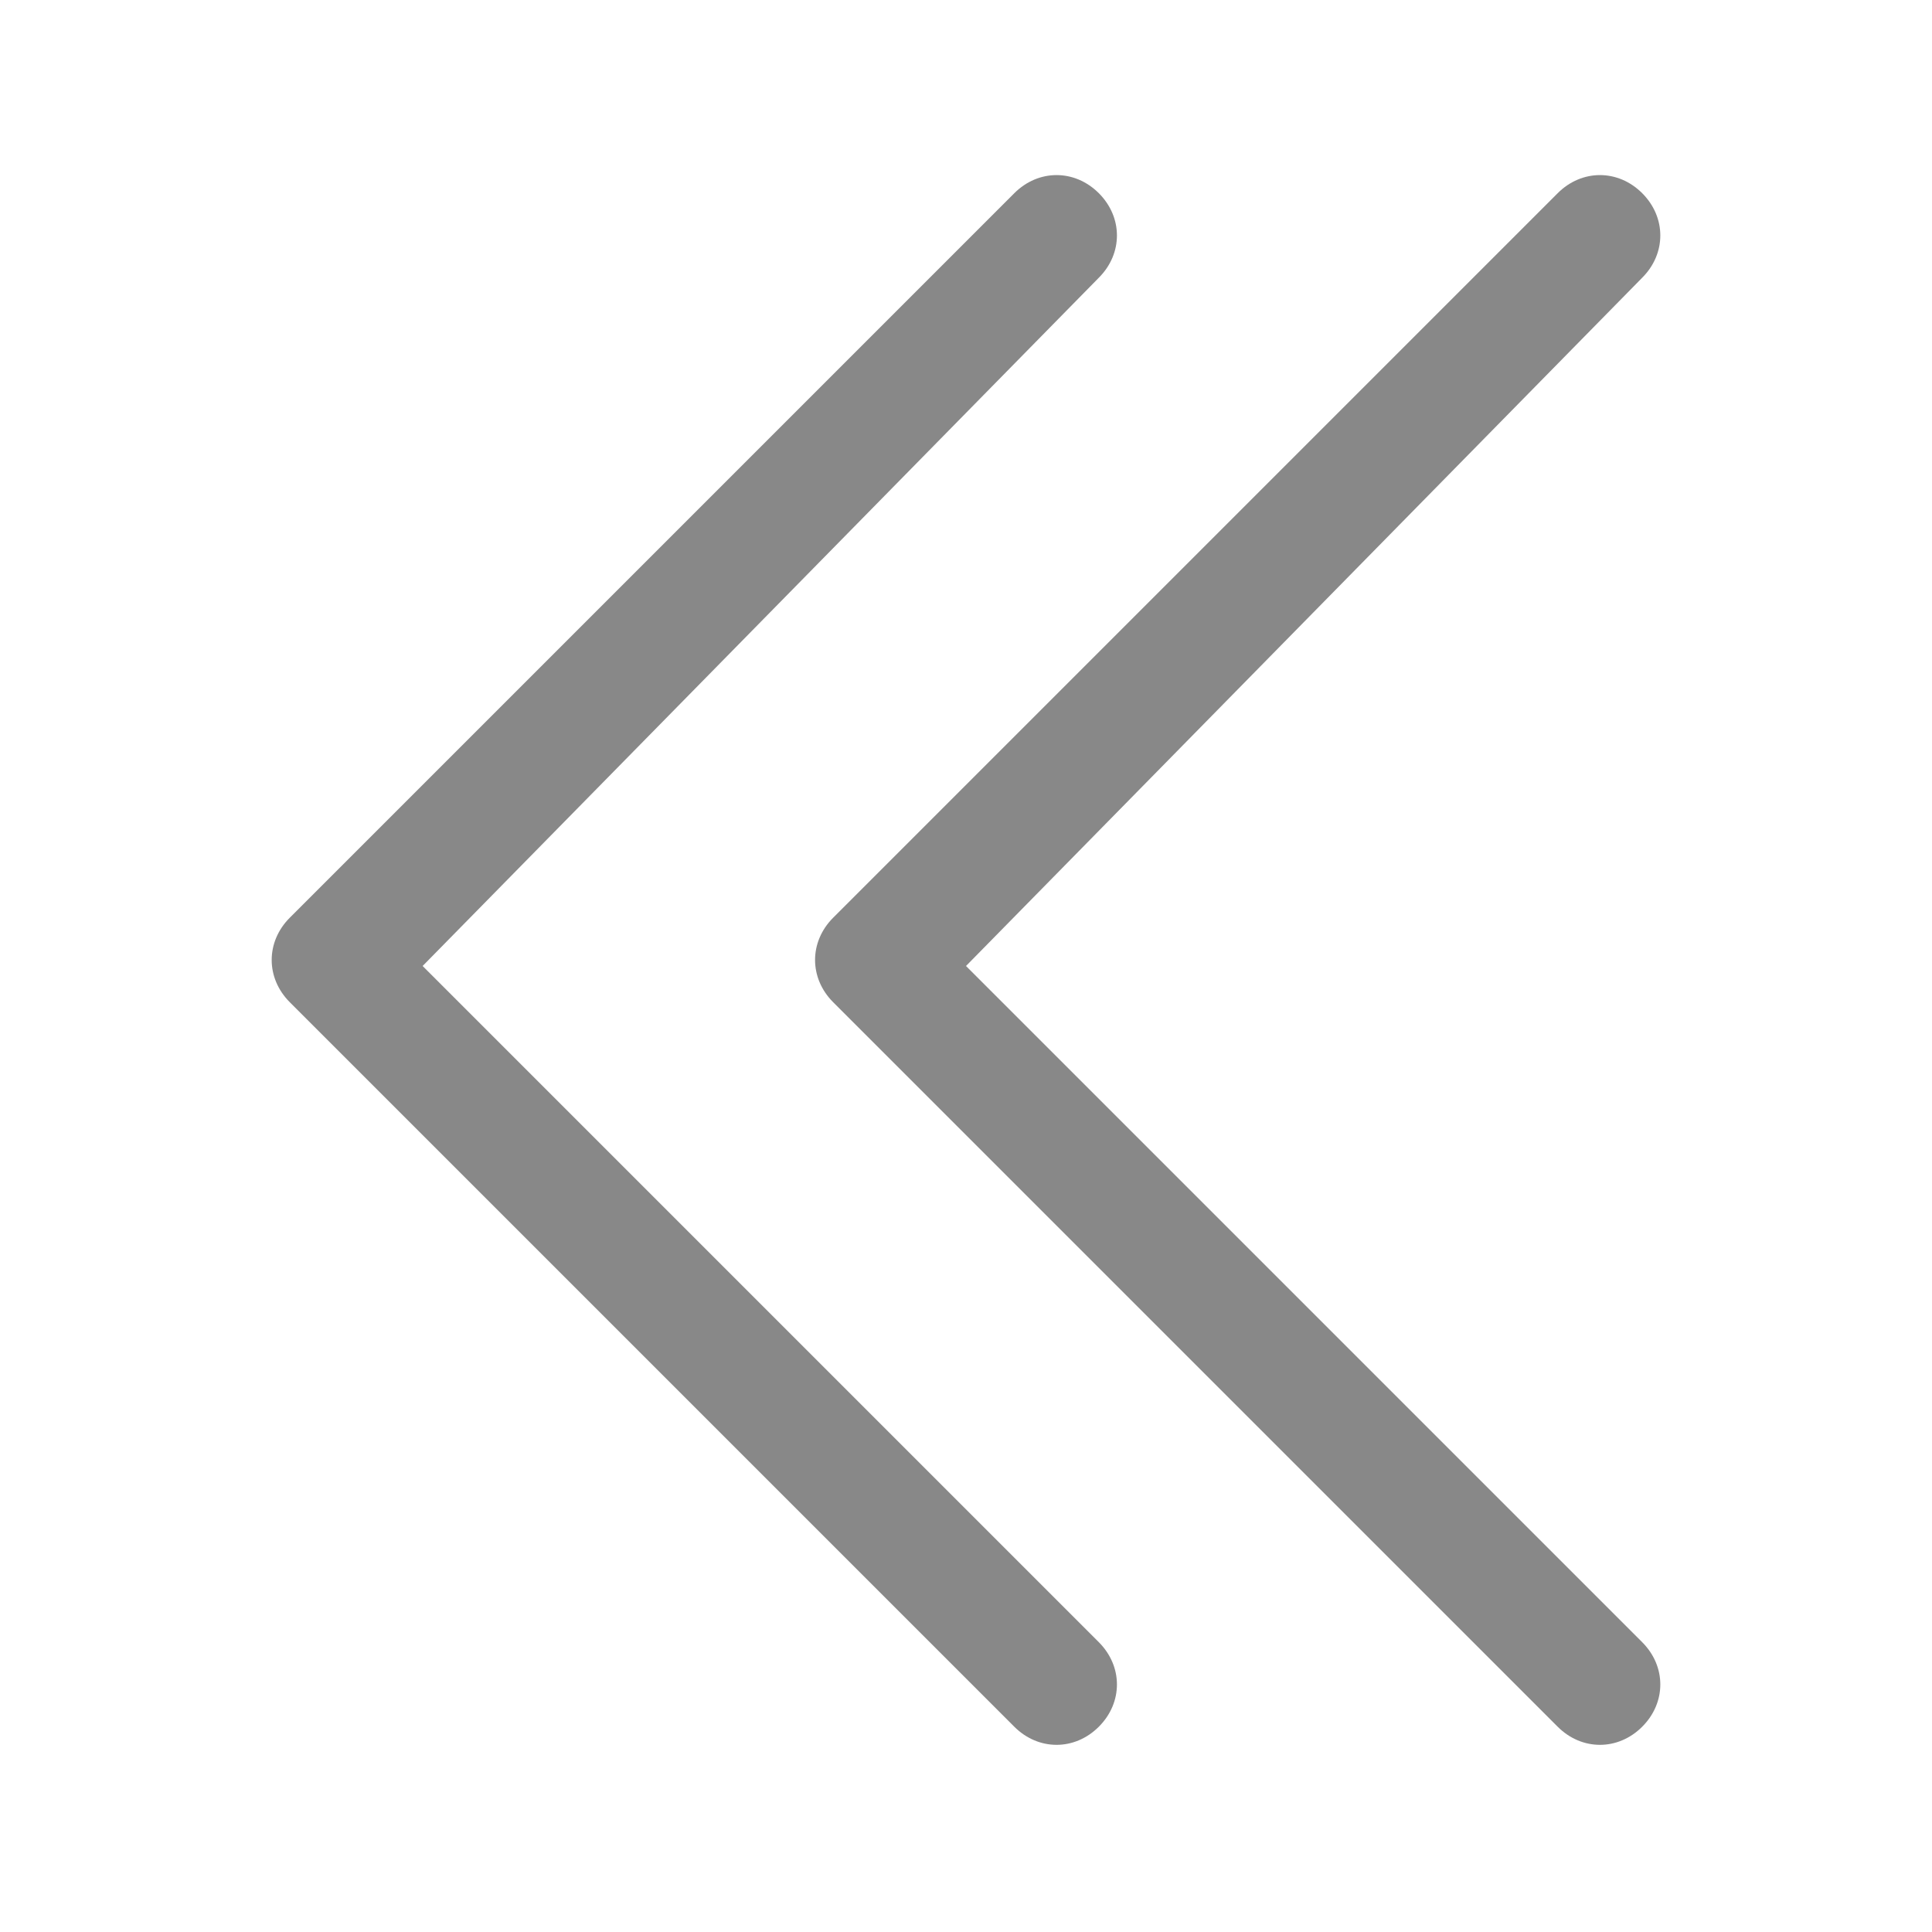 <?xml version="1.0" encoding="utf-8"?>
<!-- Generator: Adobe Illustrator 26.0.0, SVG Export Plug-In . SVG Version: 6.00 Build 0)  -->
<svg version="1.1" id="레이어_1" xmlns="http://www.w3.org/2000/svg" xmlns:xlink="http://www.w3.org/1999/xlink" x="0px"
	 y="0px" viewBox="0 0 16 16" style="enable-background:new 0 0 16 16;" xml:space="preserve">
<style type="text/css">
	.st0{fill-rule:evenodd;clip-rule:evenodd;fill:#888888;}
</style>
<path class="st0" d="M9.1,1.6c0.2,0.2,0.2,0.5,0,0.7c0,0,0,0,0,0L3.5,8l5.6,5.6c0.2,0.2,0.2,0.5,0,0.7s-0.5,0.2-0.7,0l-6-6
	c-0.2-0.2-0.2-0.5,0-0.7c0,0,0,0,0,0l6-6C8.6,1.4,8.9,1.4,9.1,1.6C9.1,1.6,9.1,1.6,9.1,1.6z"/>
<path class="st0" d="M13.6,1.6c0.2,0.2,0.2,0.5,0,0.7c0,0,0,0,0,0L8,8l5.6,5.6c0.2,0.2,0.2,0.5,0,0.7s-0.5,0.2-0.7,0l-6-6
	c-0.2-0.2-0.2-0.5,0-0.7c0,0,0,0,0,0l6-6C13.1,1.4,13.4,1.4,13.6,1.6C13.6,1.6,13.6,1.6,13.6,1.6z"/>
</svg>
